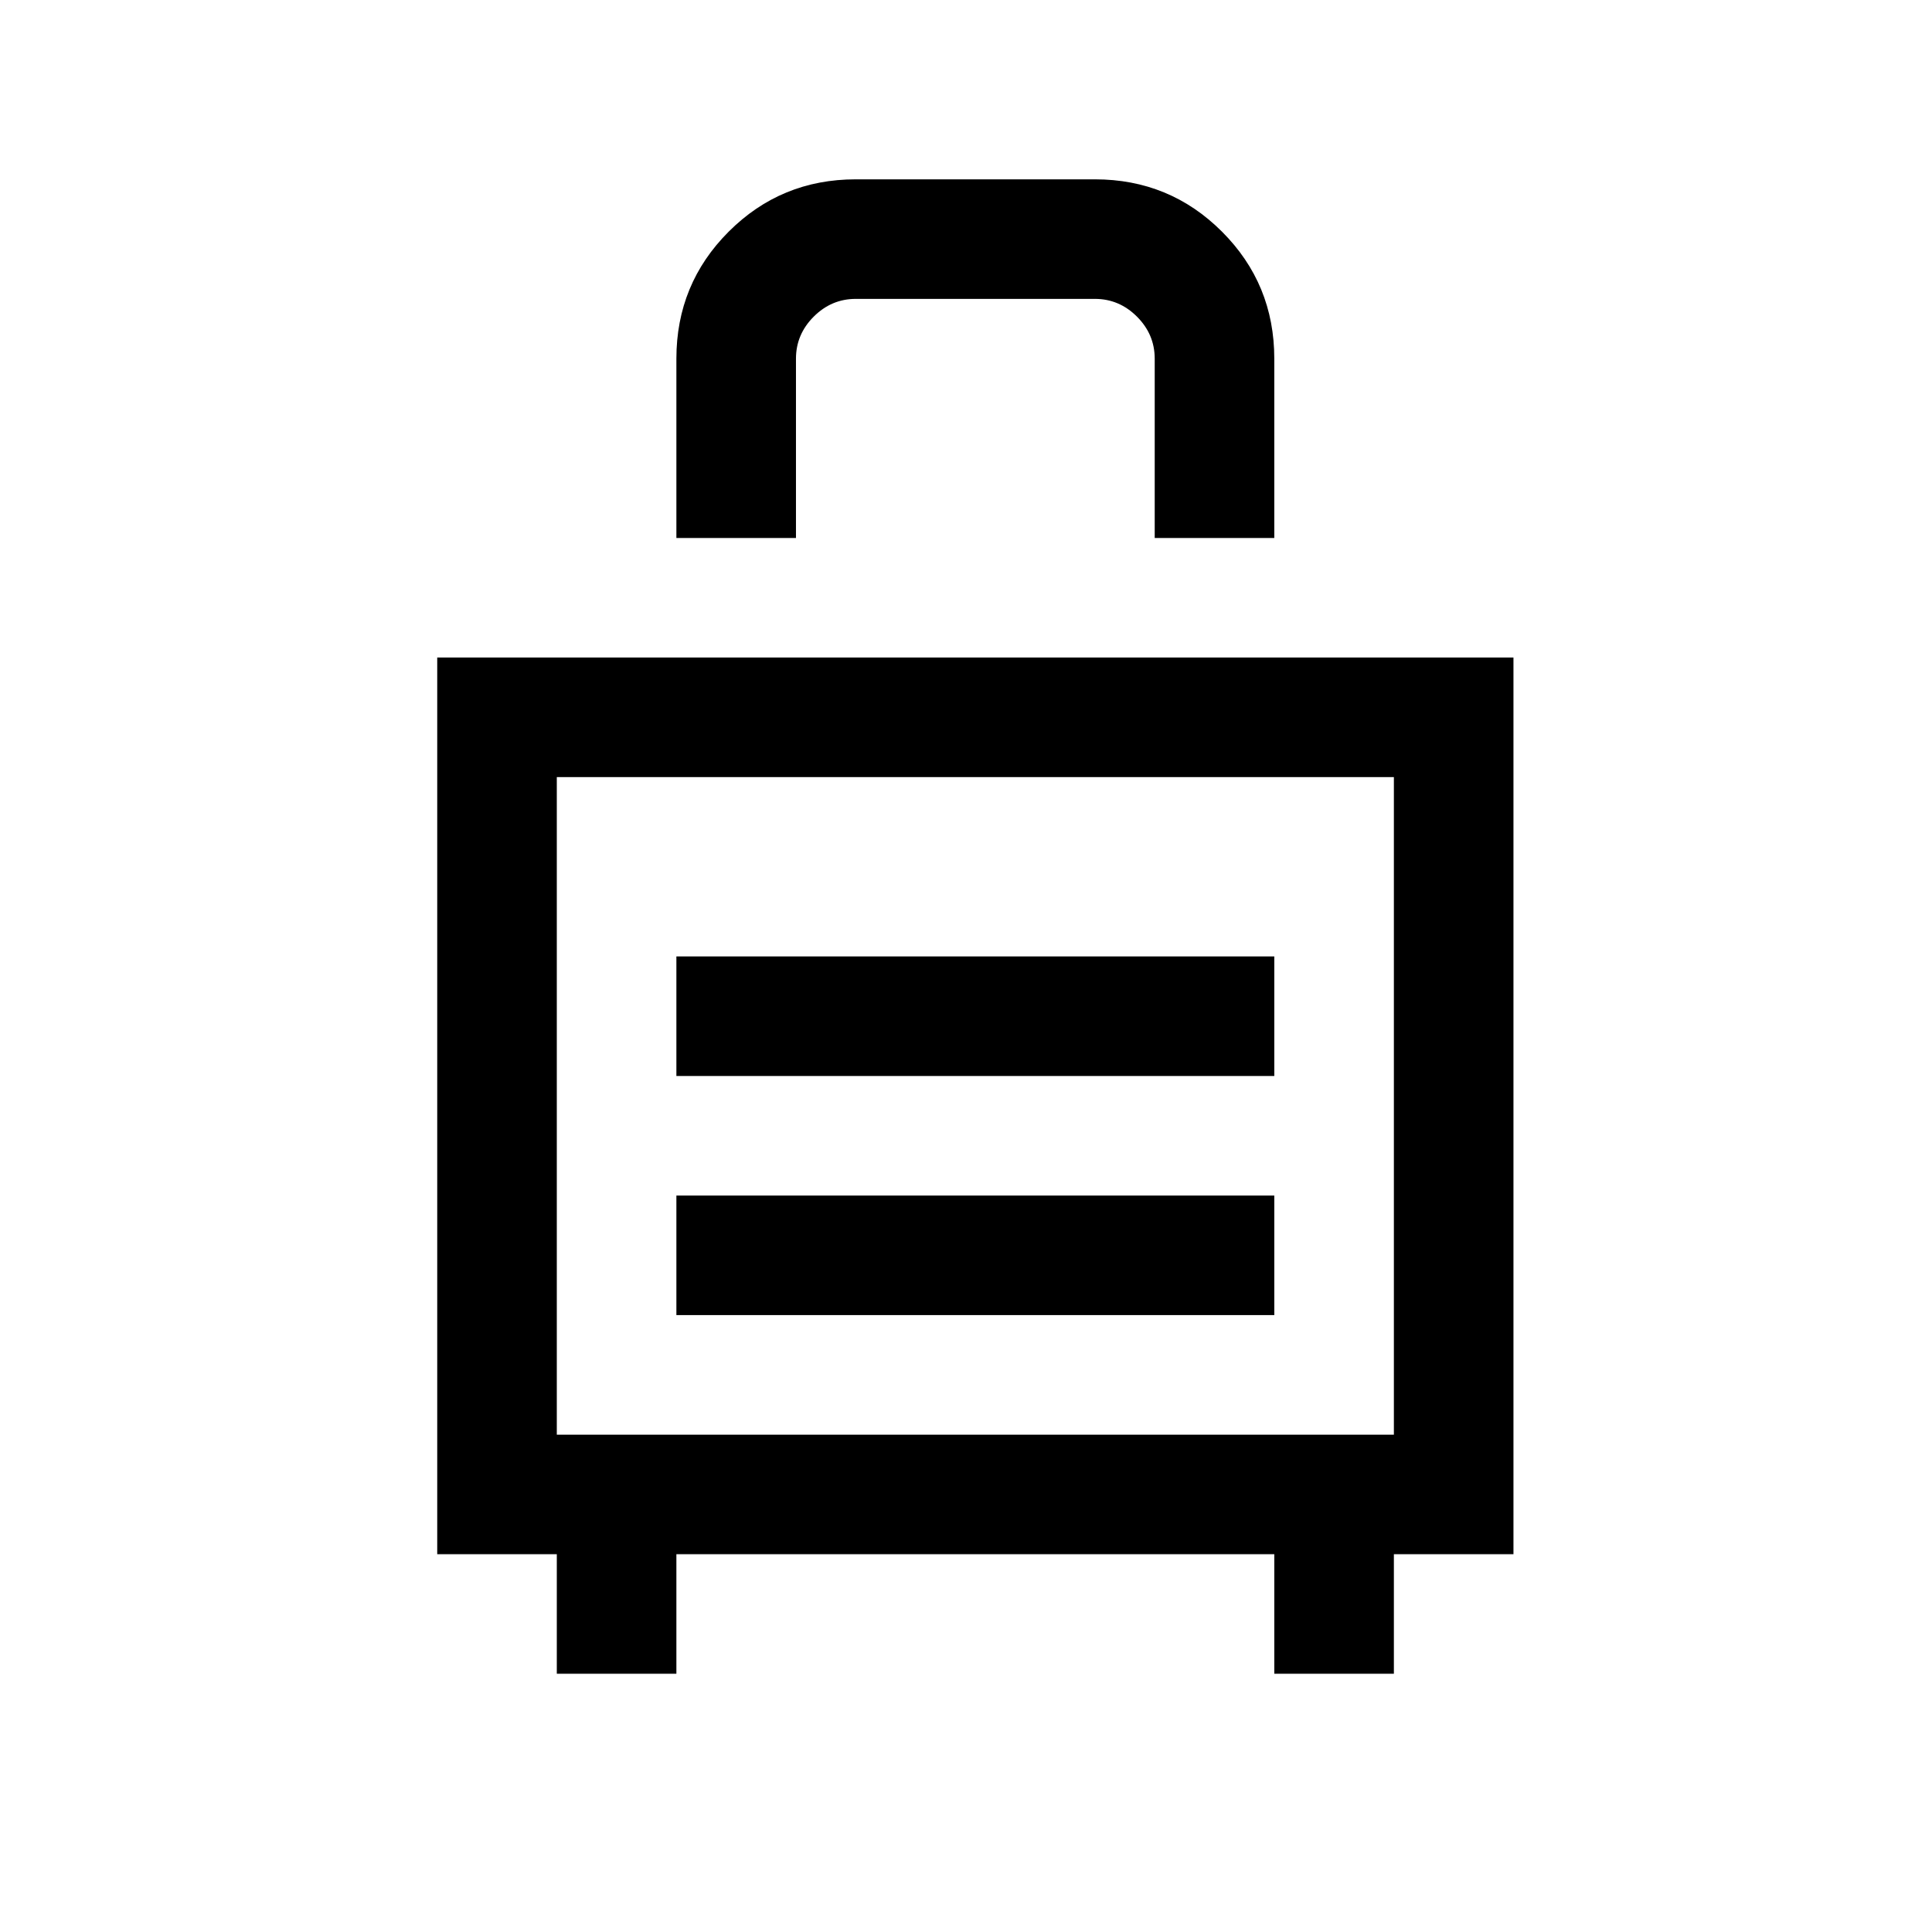 <?xml version="1.0" standalone="no"?>
<!DOCTYPE svg PUBLIC "-//W3C//DTD SVG 1.1//EN" "http://www.w3.org/Graphics/SVG/1.1/DTD/svg11.dtd" >
<svg xmlns="http://www.w3.org/2000/svg" xmlns:xlink="http://www.w3.org/1999/xlink" version="1.1" viewBox="-10 0 1034 1024">
   <path fill="currentColor"
d="M448 96q-40 0 -68 28t-28 68v96h64v-96q0 -13 9.5 -22.5t22.5 -9.5h128q13 0 22.5 9.5t9.5 22.5v96h64v-96q0 -40 -28 -68t-68 -28h-128zM224 352v480h64v64h64v-64h320v64h64v-64h64v-480h-576zM288 416h448v352h-448v-352zM352 512v64h320v-64h-320zM352 640v64h320
v-64h-320z" />
</svg>
